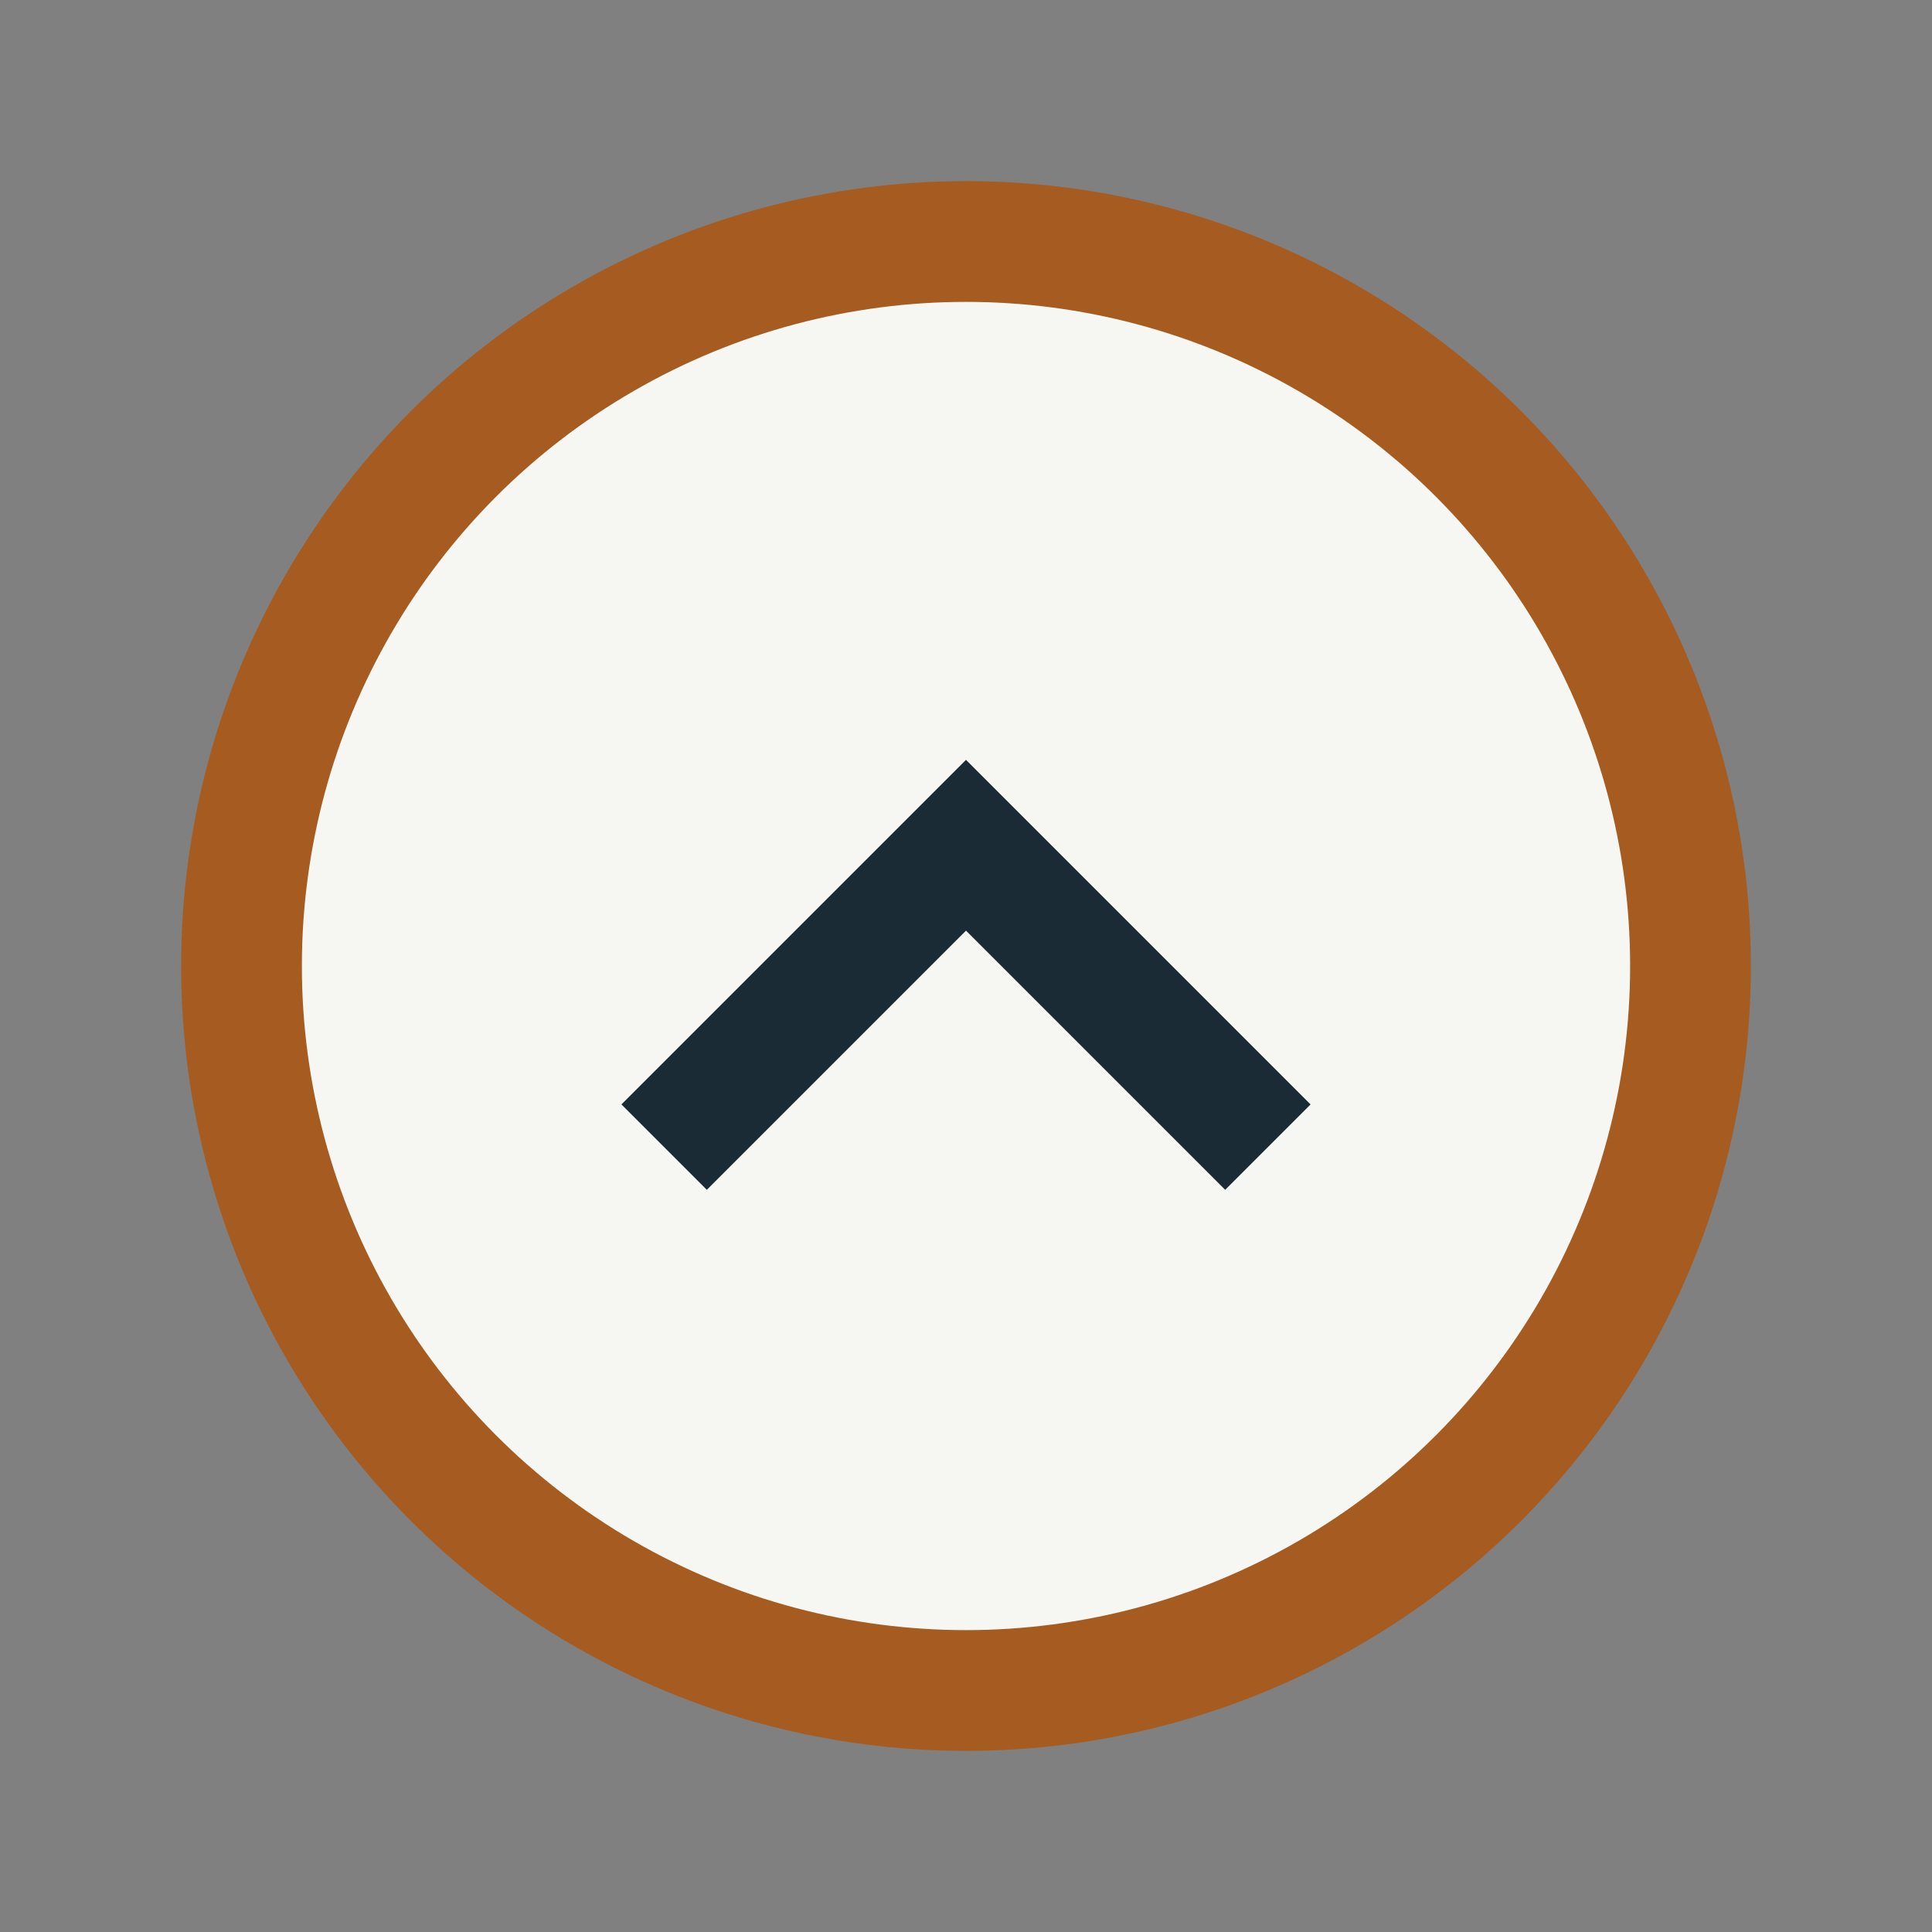 <?xml version="1.0" encoding="UTF-8"?>
<svg xmlns="http://www.w3.org/2000/svg" width="32" height="32" viewBox="0 0 32 32"><rect x="0" y="0" width="32" height="32" fill="#808080" stroke="none"/><circle cx="16" cy="16" r="12" fill="#F6F6F2" stroke="#A65B20" stroke-width="2"/><path d="M11 19l5-5 5 5" stroke="#1A2B36" stroke-width="2" fill="none"/></svg>